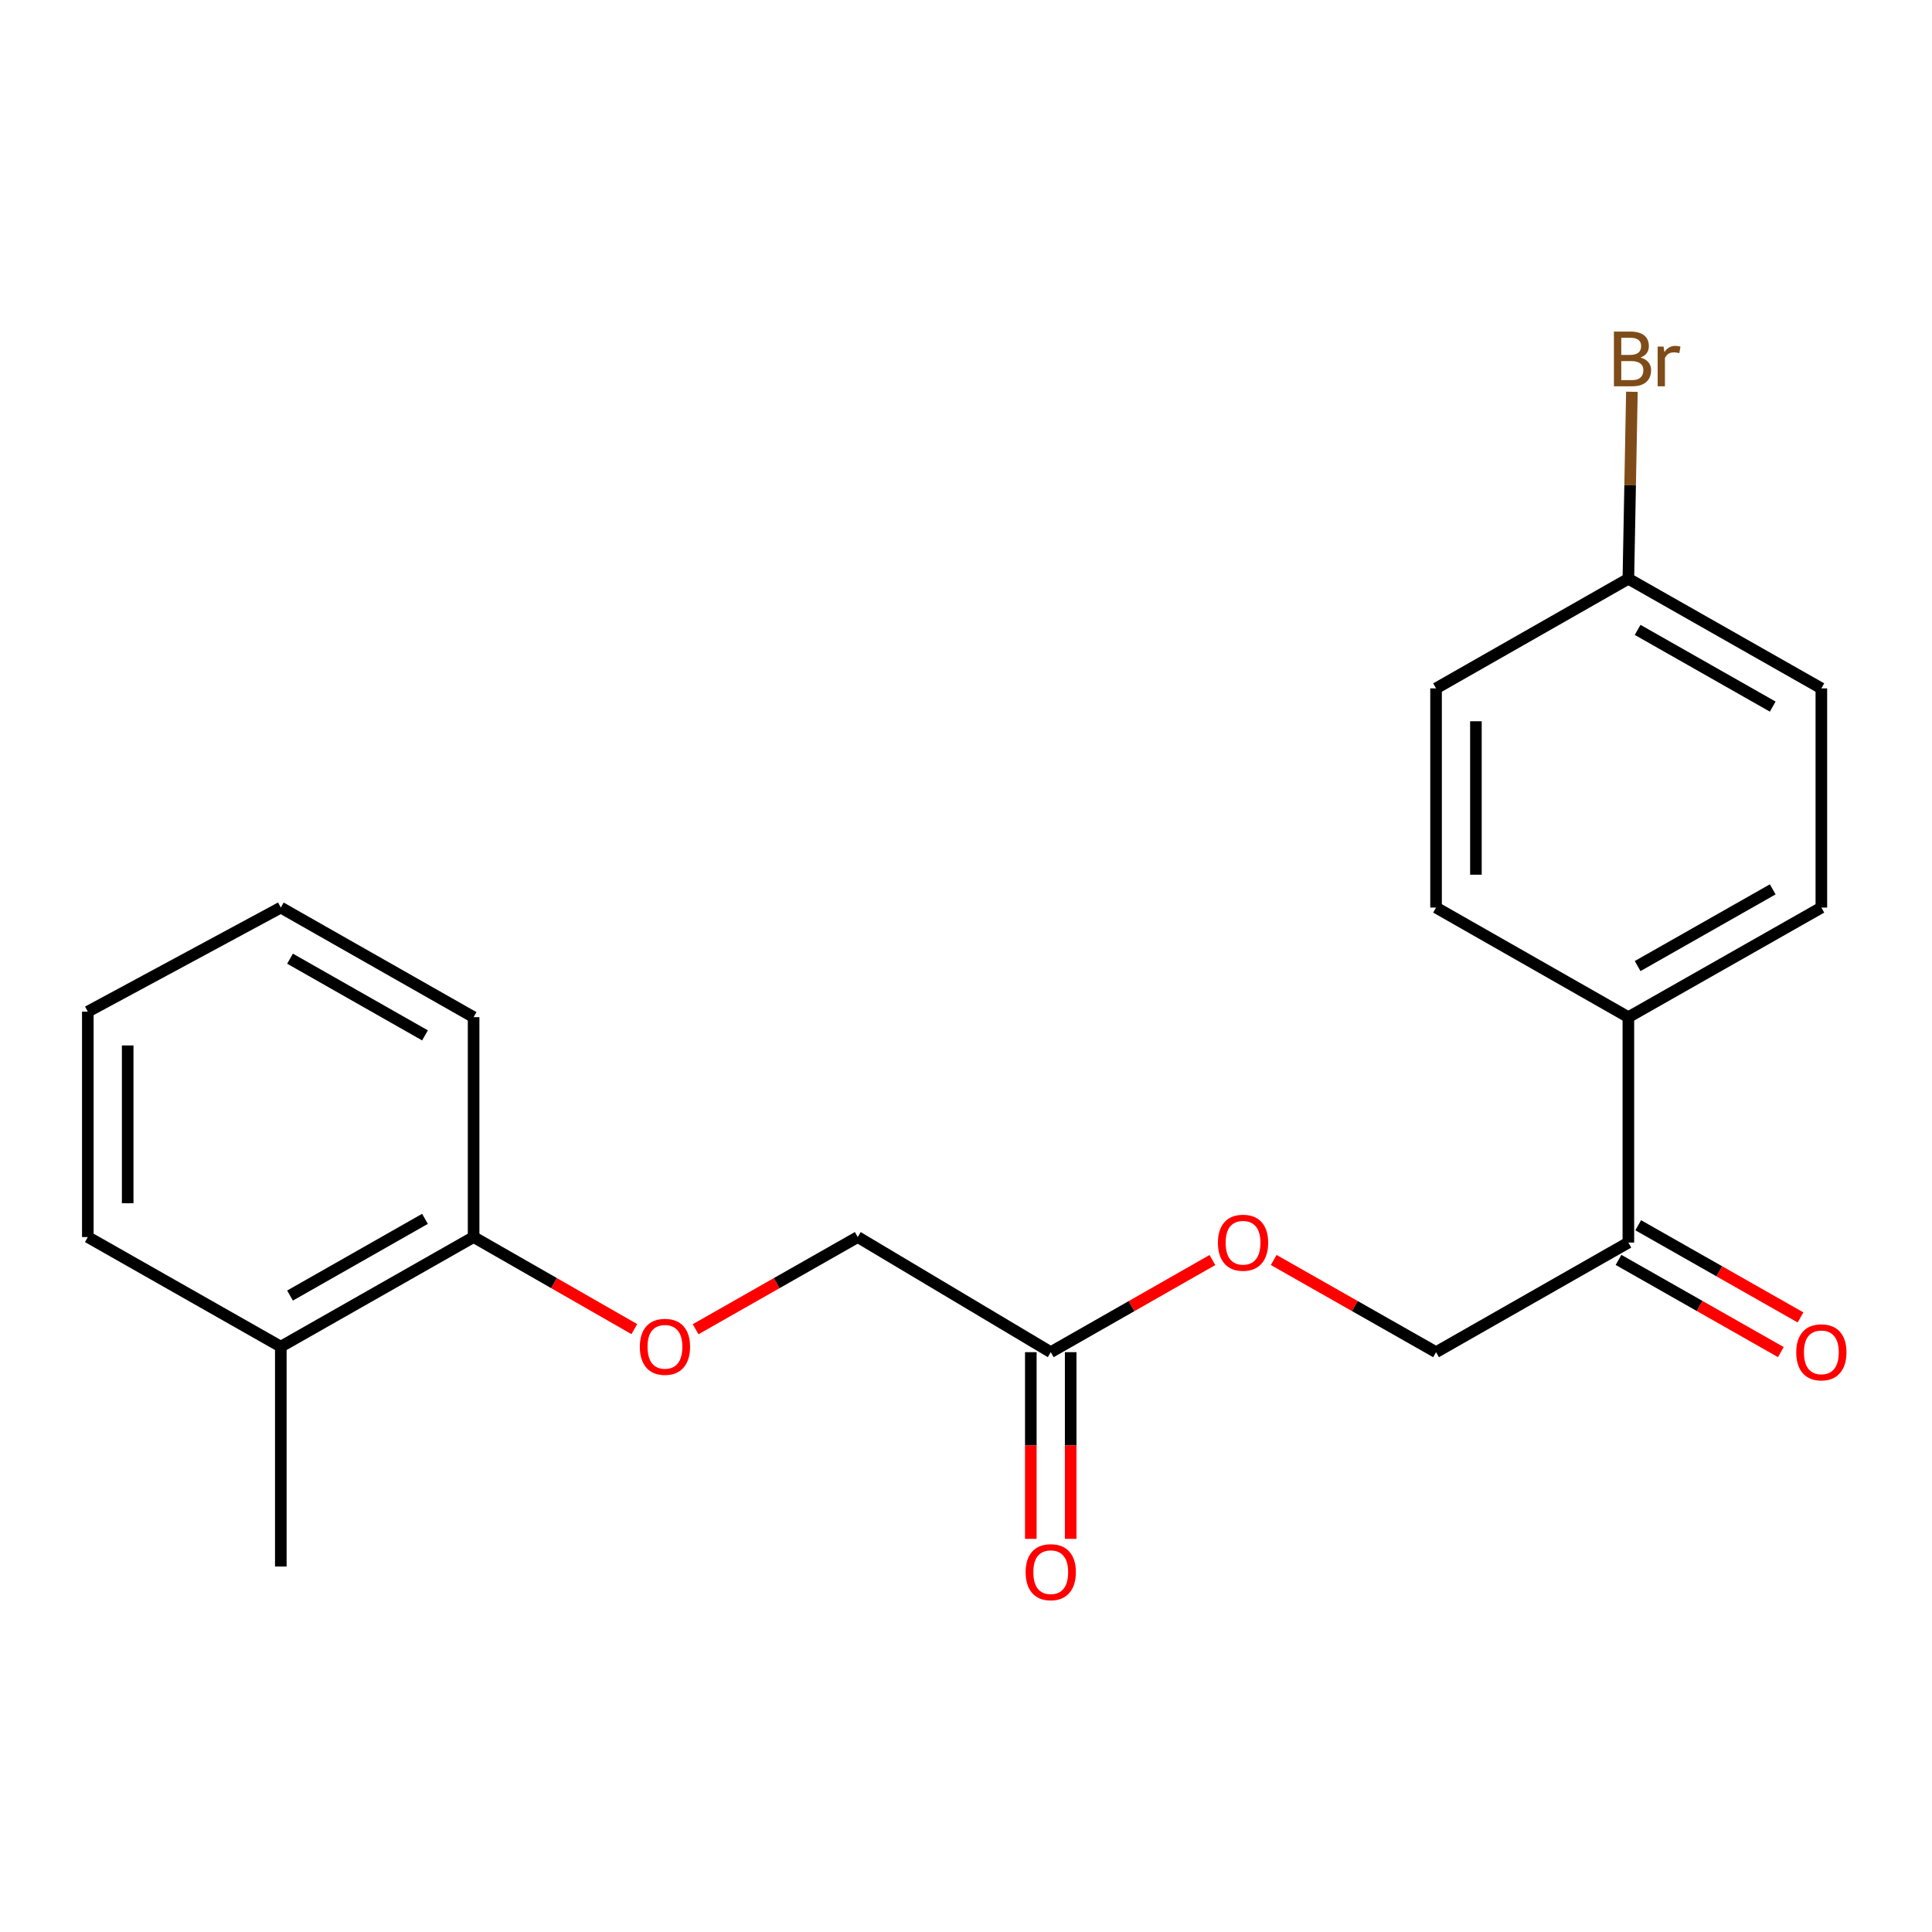 <?xml version='1.0' encoding='iso-8859-1'?>
<svg version='1.1' baseProfile='full'
              xmlns='http://www.w3.org/2000/svg'
                      xmlns:rdkit='http://www.rdkit.org/xml'
                      xmlns:xlink='http://www.w3.org/1999/xlink'
                  xml:space='preserve'
width='1000px' height='1000px' viewBox='0 0 1000 1000'>
<!-- END OF HEADER -->
<rect style='opacity:1.0;fill:#FFFFFF;stroke:none' width='1000' height='1000' x='0' y='0'> </rect>
<path class='bond-4' d='M 543.864,699.882 L 585.698,676.038' style='fill:none;fill-rule:evenodd;stroke:#000000;stroke-width:6px;stroke-linecap:butt;stroke-linejoin:miter;stroke-opacity:1' />
<path class='bond-4' d='M 585.698,676.038 L 627.533,652.194' style='fill:none;fill-rule:evenodd;stroke:#FF0000;stroke-width:6px;stroke-linecap:butt;stroke-linejoin:miter;stroke-opacity:1' />
<path class='bond-6' d='M 533.547,699.882 L 533.547,748.196' style='fill:none;fill-rule:evenodd;stroke:#000000;stroke-width:6px;stroke-linecap:butt;stroke-linejoin:miter;stroke-opacity:1' />
<path class='bond-6' d='M 533.547,748.196 L 533.547,796.51' style='fill:none;fill-rule:evenodd;stroke:#FF0000;stroke-width:6px;stroke-linecap:butt;stroke-linejoin:miter;stroke-opacity:1' />
<path class='bond-6' d='M 554.181,699.882 L 554.181,748.196' style='fill:none;fill-rule:evenodd;stroke:#000000;stroke-width:6px;stroke-linecap:butt;stroke-linejoin:miter;stroke-opacity:1' />
<path class='bond-6' d='M 554.181,748.196 L 554.181,796.51' style='fill:none;fill-rule:evenodd;stroke:#FF0000;stroke-width:6px;stroke-linecap:butt;stroke-linejoin:miter;stroke-opacity:1' />
<path class='bond-11' d='M 543.864,699.882 L 443.964,640.298' style='fill:none;fill-rule:evenodd;stroke:#000000;stroke-width:6px;stroke-linecap:butt;stroke-linejoin:miter;stroke-opacity:1' />
<path class='bond-0' d='M 842.841,643.152 L 743.297,699.882' style='fill:none;fill-rule:evenodd;stroke:#000000;stroke-width:6px;stroke-linecap:butt;stroke-linejoin:miter;stroke-opacity:1' />
<path class='bond-1' d='M 842.841,643.152 L 842.841,526.482' style='fill:none;fill-rule:evenodd;stroke:#000000;stroke-width:6px;stroke-linecap:butt;stroke-linejoin:miter;stroke-opacity:1' />
<path class='bond-7' d='M 837.746,652.123 L 879.754,675.981' style='fill:none;fill-rule:evenodd;stroke:#000000;stroke-width:6px;stroke-linecap:butt;stroke-linejoin:miter;stroke-opacity:1' />
<path class='bond-7' d='M 879.754,675.981 L 921.763,699.839' style='fill:none;fill-rule:evenodd;stroke:#FF0000;stroke-width:6px;stroke-linecap:butt;stroke-linejoin:miter;stroke-opacity:1' />
<path class='bond-7' d='M 847.936,634.181 L 889.944,658.039' style='fill:none;fill-rule:evenodd;stroke:#000000;stroke-width:6px;stroke-linecap:butt;stroke-linejoin:miter;stroke-opacity:1' />
<path class='bond-7' d='M 889.944,658.039 L 931.952,681.897' style='fill:none;fill-rule:evenodd;stroke:#FF0000;stroke-width:6px;stroke-linecap:butt;stroke-linejoin:miter;stroke-opacity:1' />
<path class='bond-9' d='M 842.841,526.482 L 942.729,469.763' style='fill:none;fill-rule:evenodd;stroke:#000000;stroke-width:6px;stroke-linecap:butt;stroke-linejoin:miter;stroke-opacity:1' />
<path class='bond-9' d='M 847.636,500.032 L 917.558,460.328' style='fill:none;fill-rule:evenodd;stroke:#000000;stroke-width:6px;stroke-linecap:butt;stroke-linejoin:miter;stroke-opacity:1' />
<path class='bond-10' d='M 842.841,526.482 L 743.297,469.763' style='fill:none;fill-rule:evenodd;stroke:#000000;stroke-width:6px;stroke-linecap:butt;stroke-linejoin:miter;stroke-opacity:1' />
<path class='bond-2' d='M 360.049,688.006 L 402.007,664.152' style='fill:none;fill-rule:evenodd;stroke:#FF0000;stroke-width:6px;stroke-linecap:butt;stroke-linejoin:miter;stroke-opacity:1' />
<path class='bond-2' d='M 402.007,664.152 L 443.964,640.298' style='fill:none;fill-rule:evenodd;stroke:#000000;stroke-width:6px;stroke-linecap:butt;stroke-linejoin:miter;stroke-opacity:1' />
<path class='bond-3' d='M 328.326,687.947 L 286.733,664.122' style='fill:none;fill-rule:evenodd;stroke:#FF0000;stroke-width:6px;stroke-linecap:butt;stroke-linejoin:miter;stroke-opacity:1' />
<path class='bond-3' d='M 286.733,664.122 L 245.139,640.298' style='fill:none;fill-rule:evenodd;stroke:#000000;stroke-width:6px;stroke-linecap:butt;stroke-linejoin:miter;stroke-opacity:1' />
<path class='bond-8' d='M 245.139,640.298 L 145.343,697.028' style='fill:none;fill-rule:evenodd;stroke:#000000;stroke-width:6px;stroke-linecap:butt;stroke-linejoin:miter;stroke-opacity:1' />
<path class='bond-8' d='M 219.973,630.869 L 150.115,670.581' style='fill:none;fill-rule:evenodd;stroke:#000000;stroke-width:6px;stroke-linecap:butt;stroke-linejoin:miter;stroke-opacity:1' />
<path class='bond-16' d='M 245.139,640.298 L 245.139,526.482' style='fill:none;fill-rule:evenodd;stroke:#000000;stroke-width:6px;stroke-linecap:butt;stroke-linejoin:miter;stroke-opacity:1' />
<path class='bond-5' d='M 659.269,652.165 L 701.283,676.024' style='fill:none;fill-rule:evenodd;stroke:#FF0000;stroke-width:6px;stroke-linecap:butt;stroke-linejoin:miter;stroke-opacity:1' />
<path class='bond-5' d='M 701.283,676.024 L 743.297,699.882' style='fill:none;fill-rule:evenodd;stroke:#000000;stroke-width:6px;stroke-linecap:butt;stroke-linejoin:miter;stroke-opacity:1' />
<path class='bond-17' d='M 145.343,697.028 L 145.343,810.832' style='fill:none;fill-rule:evenodd;stroke:#000000;stroke-width:6px;stroke-linecap:butt;stroke-linejoin:miter;stroke-opacity:1' />
<path class='bond-18' d='M 145.343,697.028 L 45.455,640.298' style='fill:none;fill-rule:evenodd;stroke:#000000;stroke-width:6px;stroke-linecap:butt;stroke-linejoin:miter;stroke-opacity:1' />
<path class='bond-14' d='M 942.729,469.763 L 942.729,356.303' style='fill:none;fill-rule:evenodd;stroke:#000000;stroke-width:6px;stroke-linecap:butt;stroke-linejoin:miter;stroke-opacity:1' />
<path class='bond-13' d='M 743.297,469.763 L 743.297,356.303' style='fill:none;fill-rule:evenodd;stroke:#000000;stroke-width:6px;stroke-linecap:butt;stroke-linejoin:miter;stroke-opacity:1' />
<path class='bond-13' d='M 763.93,452.744 L 763.93,373.322' style='fill:none;fill-rule:evenodd;stroke:#000000;stroke-width:6px;stroke-linecap:butt;stroke-linejoin:miter;stroke-opacity:1' />
<path class='bond-12' d='M 842.841,299.573 L 743.297,356.303' style='fill:none;fill-rule:evenodd;stroke:#000000;stroke-width:6px;stroke-linecap:butt;stroke-linejoin:miter;stroke-opacity:1' />
<path class='bond-15' d='M 842.841,299.573 L 843.753,251.179' style='fill:none;fill-rule:evenodd;stroke:#000000;stroke-width:6px;stroke-linecap:butt;stroke-linejoin:miter;stroke-opacity:1' />
<path class='bond-15' d='M 843.753,251.179 L 844.664,202.785' style='fill:none;fill-rule:evenodd;stroke:#7F4C19;stroke-width:6px;stroke-linecap:butt;stroke-linejoin:miter;stroke-opacity:1' />
<path class='bond-22' d='M 842.841,299.573 L 942.729,356.303' style='fill:none;fill-rule:evenodd;stroke:#000000;stroke-width:6px;stroke-linecap:butt;stroke-linejoin:miter;stroke-opacity:1' />
<path class='bond-22' d='M 847.635,326.024 L 917.556,365.735' style='fill:none;fill-rule:evenodd;stroke:#000000;stroke-width:6px;stroke-linecap:butt;stroke-linejoin:miter;stroke-opacity:1' />
<path class='bond-19' d='M 245.139,526.482 L 145.343,469.763' style='fill:none;fill-rule:evenodd;stroke:#000000;stroke-width:6px;stroke-linecap:butt;stroke-linejoin:miter;stroke-opacity:1' />
<path class='bond-19' d='M 219.975,535.913 L 150.117,496.209' style='fill:none;fill-rule:evenodd;stroke:#000000;stroke-width:6px;stroke-linecap:butt;stroke-linejoin:miter;stroke-opacity:1' />
<path class='bond-21' d='M 45.455,640.298 L 45.455,523.628' style='fill:none;fill-rule:evenodd;stroke:#000000;stroke-width:6px;stroke-linecap:butt;stroke-linejoin:miter;stroke-opacity:1' />
<path class='bond-21' d='M 66.088,622.797 L 66.088,541.128' style='fill:none;fill-rule:evenodd;stroke:#000000;stroke-width:6px;stroke-linecap:butt;stroke-linejoin:miter;stroke-opacity:1' />
<path class='bond-20' d='M 145.343,469.763 L 45.455,523.628' style='fill:none;fill-rule:evenodd;stroke:#000000;stroke-width:6px;stroke-linecap:butt;stroke-linejoin:miter;stroke-opacity:1' />
<path  class='atom-3' d='M 331.179 697.108
Q 331.179 690.308, 334.539 686.508
Q 337.899 682.708, 344.179 682.708
Q 350.459 682.708, 353.819 686.508
Q 357.179 690.308, 357.179 697.108
Q 357.179 703.988, 353.779 707.908
Q 350.379 711.788, 344.179 711.788
Q 337.939 711.788, 334.539 707.908
Q 331.179 704.028, 331.179 697.108
M 344.179 708.588
Q 348.499 708.588, 350.819 705.708
Q 353.179 702.788, 353.179 697.108
Q 353.179 691.548, 350.819 688.748
Q 348.499 685.908, 344.179 685.908
Q 339.859 685.908, 337.499 688.708
Q 335.179 691.508, 335.179 697.108
Q 335.179 702.828, 337.499 705.708
Q 339.859 708.588, 344.179 708.588
' fill='#FF0000'/>
<path  class='atom-5' d='M 630.397 643.232
Q 630.397 636.432, 633.757 632.632
Q 637.117 628.832, 643.397 628.832
Q 649.677 628.832, 653.037 632.632
Q 656.397 636.432, 656.397 643.232
Q 656.397 650.112, 652.997 654.032
Q 649.597 657.912, 643.397 657.912
Q 637.157 657.912, 633.757 654.032
Q 630.397 650.152, 630.397 643.232
M 643.397 654.712
Q 647.717 654.712, 650.037 651.832
Q 652.397 648.912, 652.397 643.232
Q 652.397 637.672, 650.037 634.872
Q 647.717 632.032, 643.397 632.032
Q 639.077 632.032, 636.717 634.832
Q 634.397 637.632, 634.397 643.232
Q 634.397 648.952, 636.717 651.832
Q 639.077 654.712, 643.397 654.712
' fill='#FF0000'/>
<path  class='atom-7' d='M 530.864 813.755
Q 530.864 806.955, 534.224 803.155
Q 537.584 799.355, 543.864 799.355
Q 550.144 799.355, 553.504 803.155
Q 556.864 806.955, 556.864 813.755
Q 556.864 820.635, 553.464 824.555
Q 550.064 828.435, 543.864 828.435
Q 537.624 828.435, 534.224 824.555
Q 530.864 820.675, 530.864 813.755
M 543.864 825.235
Q 548.184 825.235, 550.504 822.355
Q 552.864 819.435, 552.864 813.755
Q 552.864 808.195, 550.504 805.395
Q 548.184 802.555, 543.864 802.555
Q 539.544 802.555, 537.184 805.355
Q 534.864 808.155, 534.864 813.755
Q 534.864 819.475, 537.184 822.355
Q 539.544 825.235, 543.864 825.235
' fill='#FF0000'/>
<path  class='atom-8' d='M 929.729 699.962
Q 929.729 693.162, 933.089 689.362
Q 936.449 685.562, 942.729 685.562
Q 949.009 685.562, 952.369 689.362
Q 955.729 693.162, 955.729 699.962
Q 955.729 706.842, 952.329 710.762
Q 948.929 714.642, 942.729 714.642
Q 936.489 714.642, 933.089 710.762
Q 929.729 706.882, 929.729 699.962
M 942.729 711.442
Q 947.049 711.442, 949.369 708.562
Q 951.729 705.642, 951.729 699.962
Q 951.729 694.402, 949.369 691.602
Q 947.049 688.762, 942.729 688.762
Q 938.409 688.762, 936.049 691.562
Q 933.729 694.362, 933.729 699.962
Q 933.729 705.682, 936.049 708.562
Q 938.409 711.442, 942.729 711.442
' fill='#FF0000'/>
<path  class='atom-16' d='M 849.125 185.06
Q 851.845 185.82, 853.205 187.5
Q 854.605 189.14, 854.605 191.58
Q 854.605 195.5, 852.085 197.74
Q 849.605 199.94, 844.885 199.94
L 835.365 199.94
L 835.365 171.62
L 843.725 171.62
Q 848.565 171.62, 851.005 173.58
Q 853.445 175.54, 853.445 179.14
Q 853.445 183.42, 849.125 185.06
M 839.165 174.82
L 839.165 183.7
L 843.725 183.7
Q 846.525 183.7, 847.965 182.58
Q 849.445 181.42, 849.445 179.14
Q 849.445 174.82, 843.725 174.82
L 839.165 174.82
M 844.885 196.74
Q 847.645 196.74, 849.125 195.42
Q 850.605 194.1, 850.605 191.58
Q 850.605 189.26, 848.965 188.1
Q 847.365 186.9, 844.285 186.9
L 839.165 186.9
L 839.165 196.74
L 844.885 196.74
' fill='#7F4C19'/>
<path  class='atom-16' d='M 861.045 179.38
L 861.485 182.22
Q 863.645 179.02, 867.165 179.02
Q 868.285 179.02, 869.805 179.42
L 869.205 182.78
Q 867.485 182.38, 866.525 182.38
Q 864.845 182.38, 863.725 183.06
Q 862.645 183.7, 861.765 185.26
L 861.765 199.94
L 858.005 199.94
L 858.005 179.38
L 861.045 179.38
' fill='#7F4C19'/>
</svg>

